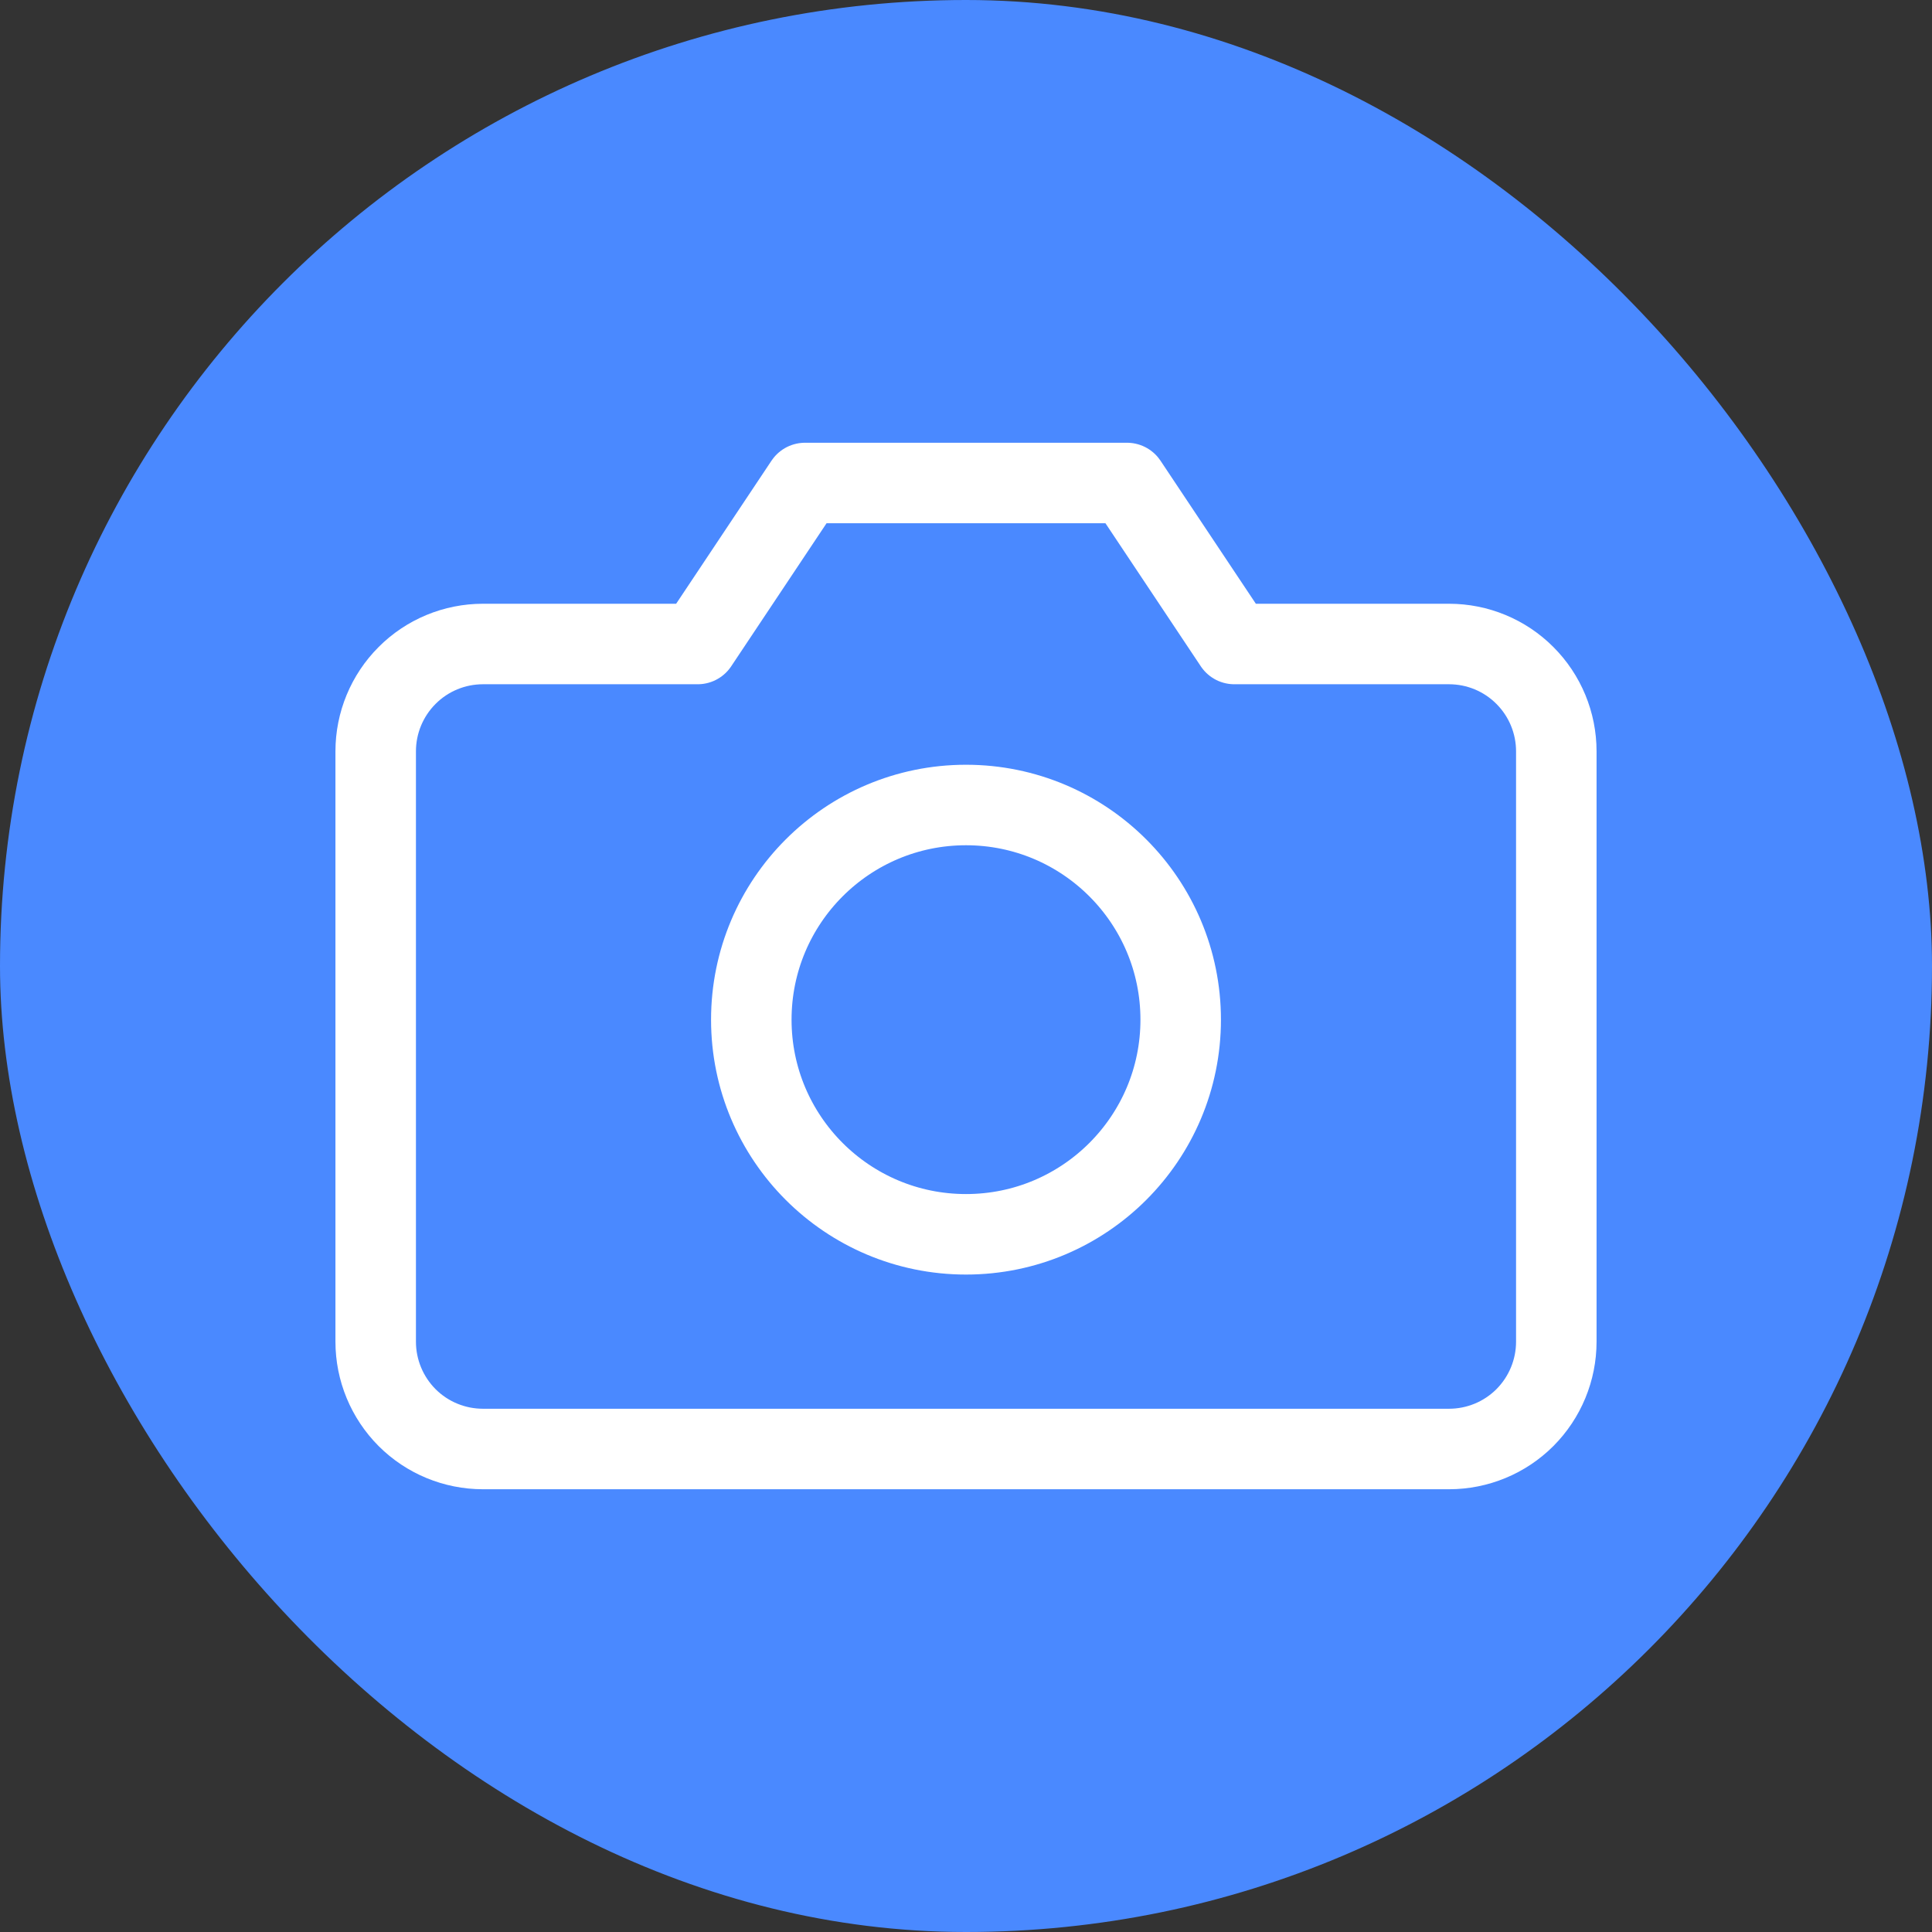 <svg width="24" height="24" viewBox="0 0 24 24" fill="none" xmlns="http://www.w3.org/2000/svg">
<rect x="0" y="0" width="24" height="24" fill="#333333" stroke="none"/>
<rect width="24" height="24" rx="12" fill="#4A89FF"/>
<path d="M19.333 16.667C19.333 17.02 19.193 17.359 18.943 17.61C18.693 17.86 18.354 18 18 18H6C5.646 18 5.307 17.86 5.057 17.61C4.807 17.359 4.667 17.02 4.667 16.667V9.333C4.667 8.98 4.807 8.641 5.057 8.391C5.307 8.14 5.646 8 6 8H8.667L10 6H14L15.333 8H18C18.354 8 18.693 8.14 18.943 8.391C19.193 8.641 19.333 8.98 19.333 9.333V16.667Z" stroke="white" stroke-linecap="round" stroke-linejoin="round"/>
<path d="M12 15.333C13.473 15.333 14.667 14.139 14.667 12.667C14.667 11.194 13.473 10 12 10C10.527 10 9.333 11.194 9.333 12.667C9.333 14.139 10.527 15.333 12 15.333Z" stroke="white" stroke-linecap="round" stroke-linejoin="round"/>
</svg>

